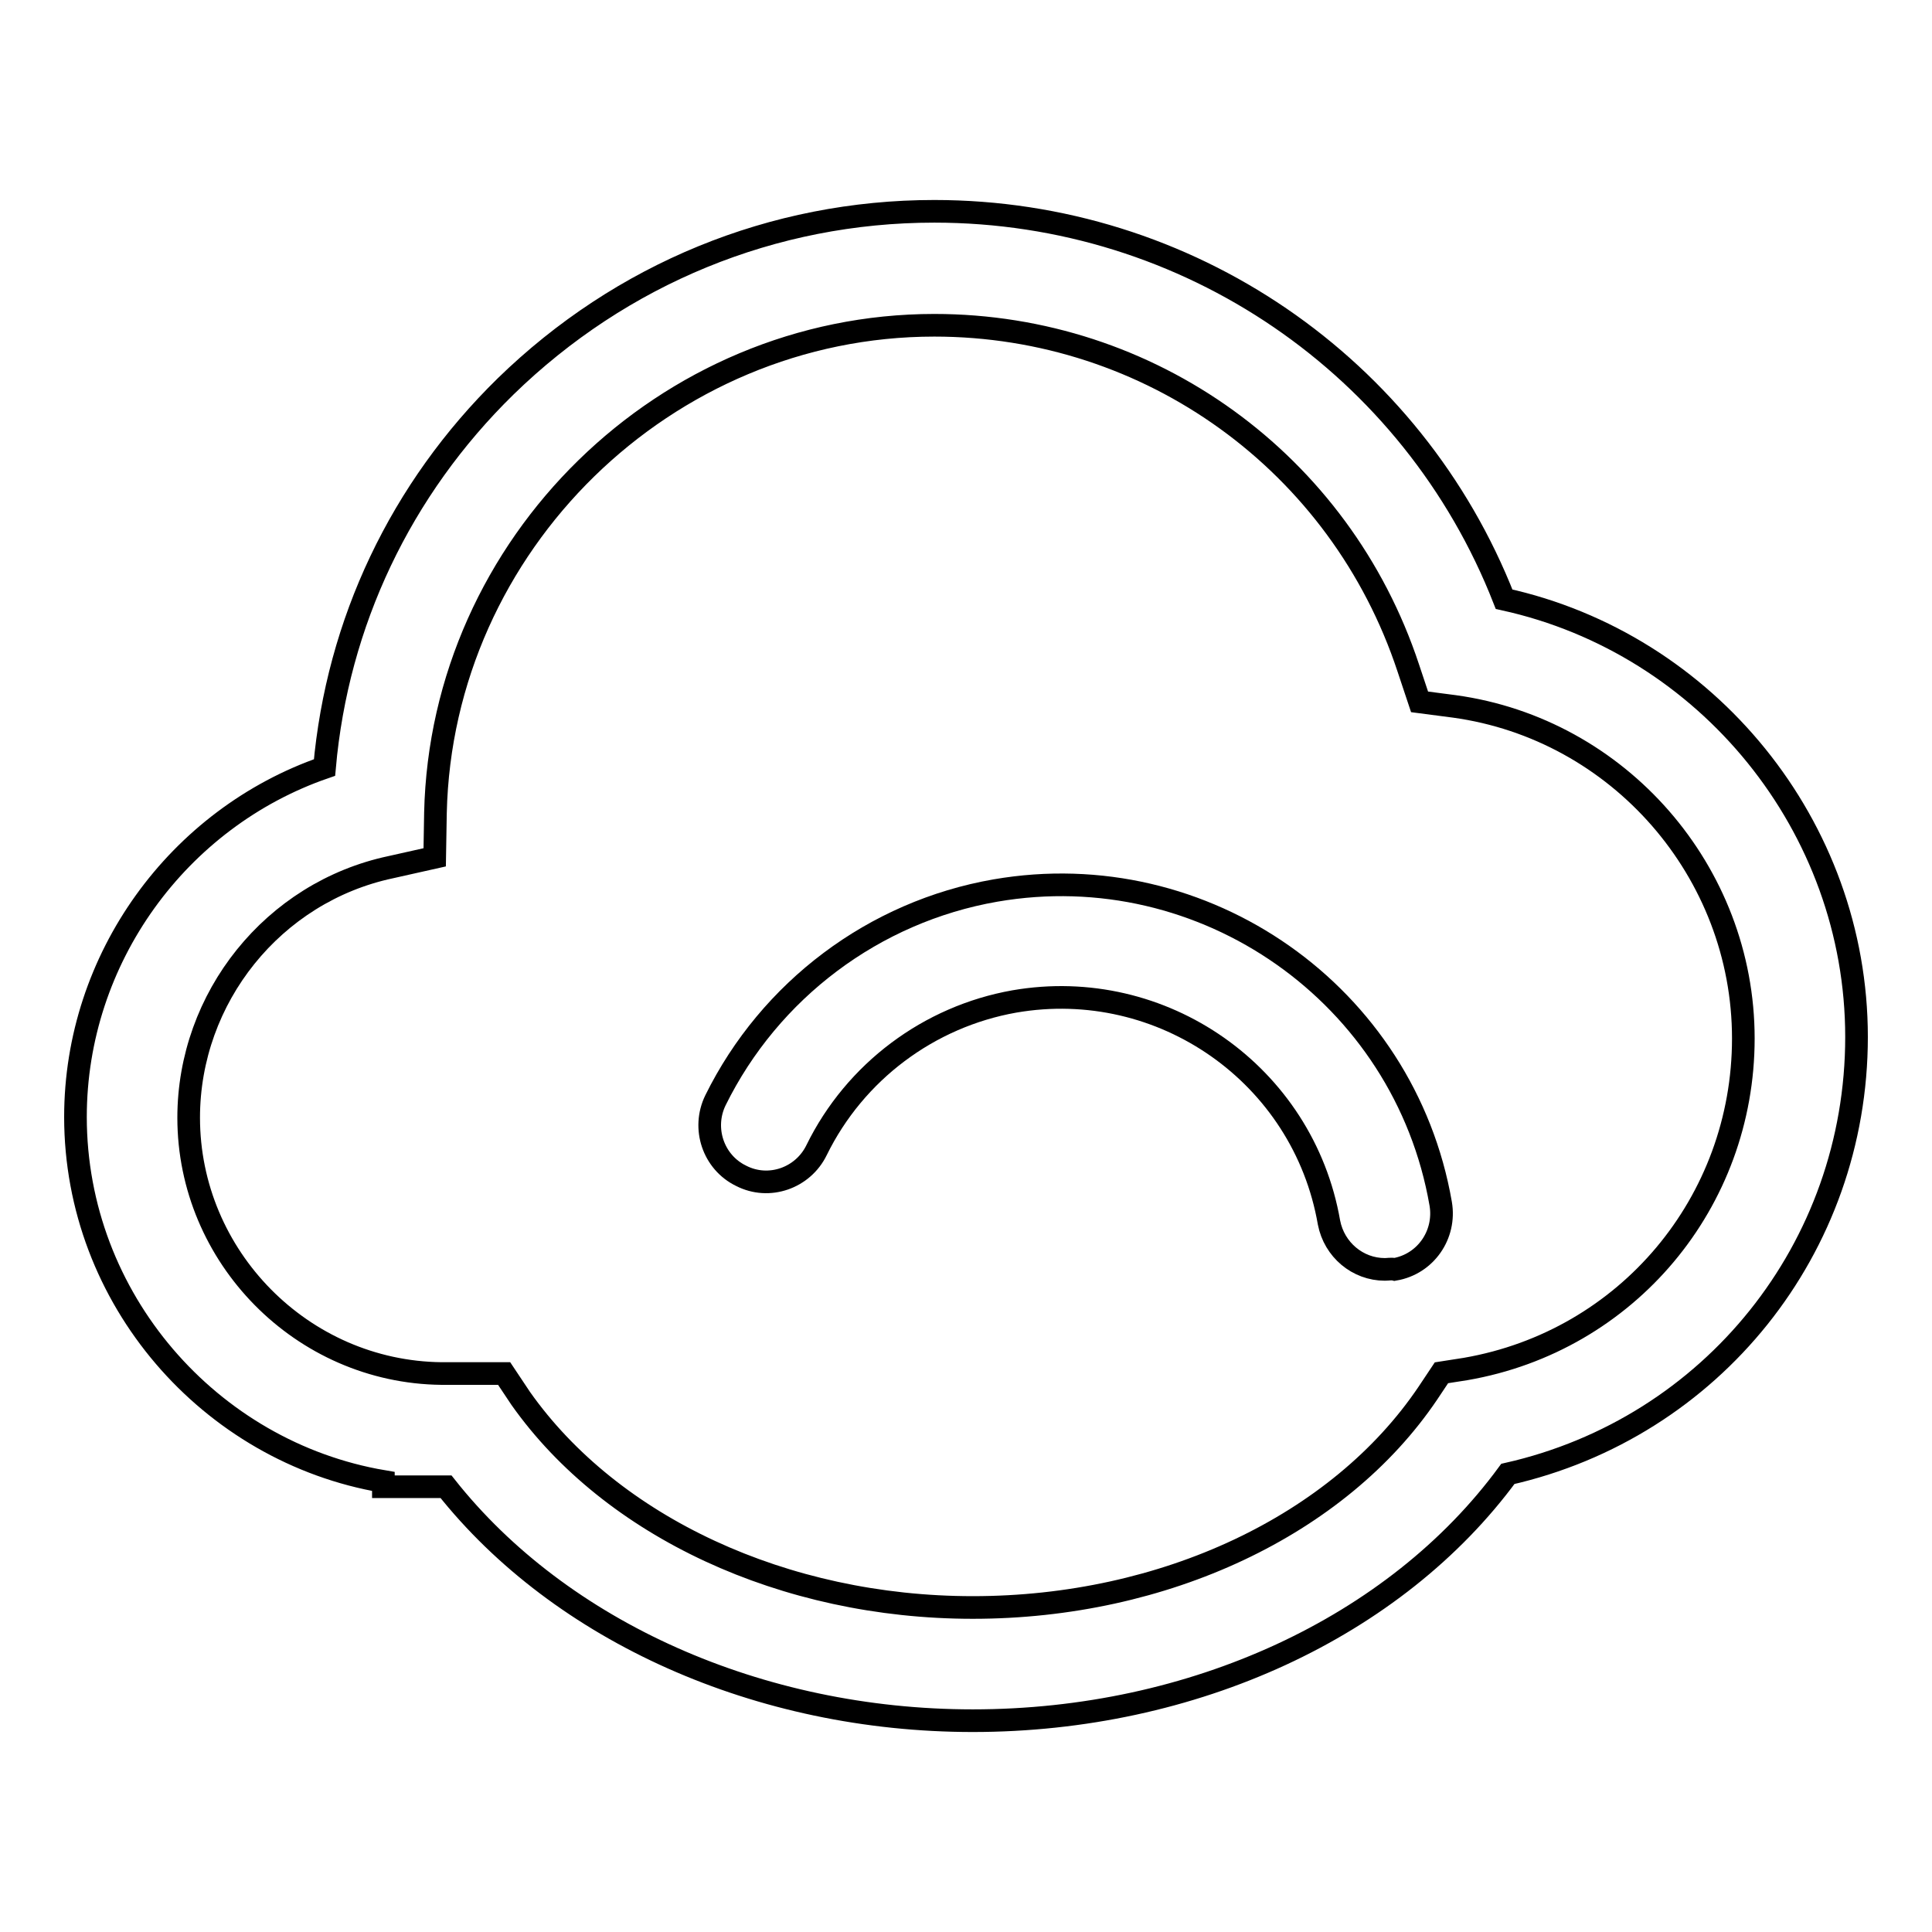 <?xml version="1.0" encoding="utf-8"?>
<!-- Svg Vector Icons : http://www.onlinewebfonts.com/icon -->
<!DOCTYPE svg PUBLIC "-//W3C//DTD SVG 1.1//EN" "http://www.w3.org/Graphics/SVG/1.1/DTD/svg11.dtd">
<svg version="1.1" xmlns="http://www.w3.org/2000/svg" xmlns:xlink="http://www.w3.org/1999/xlink" x="0px" y="0px" viewBox="0 0 256 256" enable-background="new 0 0 256 256" xml:space="preserve">
<g><g><path stroke-width="3" fill-opacity="0" stroke="#000000"  d="M128.9,228c-28.3,0-54.6-11.8-69.8-31h-8.3v-0.7C27.8,192.4,10,172.1,10,148c0-21,13.6-39.6,33-46.3c1.7-19.2,10.1-36.9,24-50.5C82.3,36.3,102.4,28,123.8,28c33.6,0,63.4,20.5,75.5,51.4c26.9,5.9,46.7,30.1,46.7,58c0,28-19.2,51.8-46.2,57.9C184.9,215.6,158.1,228,128.9,228z M58.9,182h7.9l2.2,3.3C81,202.3,103.9,213,128.9,213c25.4,0,48.5-10.9,60.3-28.4l1.8-2.7l3.2-0.5c21.4-3.7,36.8-22.1,36.8-43.8c0-22.1-16.5-41-38.3-44l-4.6-0.6l-1.5-4.5c-9-27.2-34.2-45.4-62.8-45.4c-35.6,0-65.3,29-66.1,64.6l-0.1,5.9l-5.8,1.3C36.2,118.2,25,132.2,25,148.1c0,18.4,15,33.7,33.5,33.9L58.9,182L58.9,182z"/><path stroke-width="3" fill-opacity="0" stroke="#000000"  d="M183.5,168.2c-3.6,0-6.7-2.6-7.4-6.2c-3.4-19.6-22.1-32.7-41.7-29.3c-11.3,2-21.1,9.3-26.2,19.7c-1.8,3.7-6.3,5.3-10,3.4c-3.7-1.8-5.2-6.3-3.4-10c7.2-14.6,21-25,37.1-27.8c27.7-4.8,54.2,13.8,59,41.5c0.7,4.1-2,8-6.1,8.7C184.4,168.1,183.9,168.2,183.5,168.2z"/></g></g>
</svg>